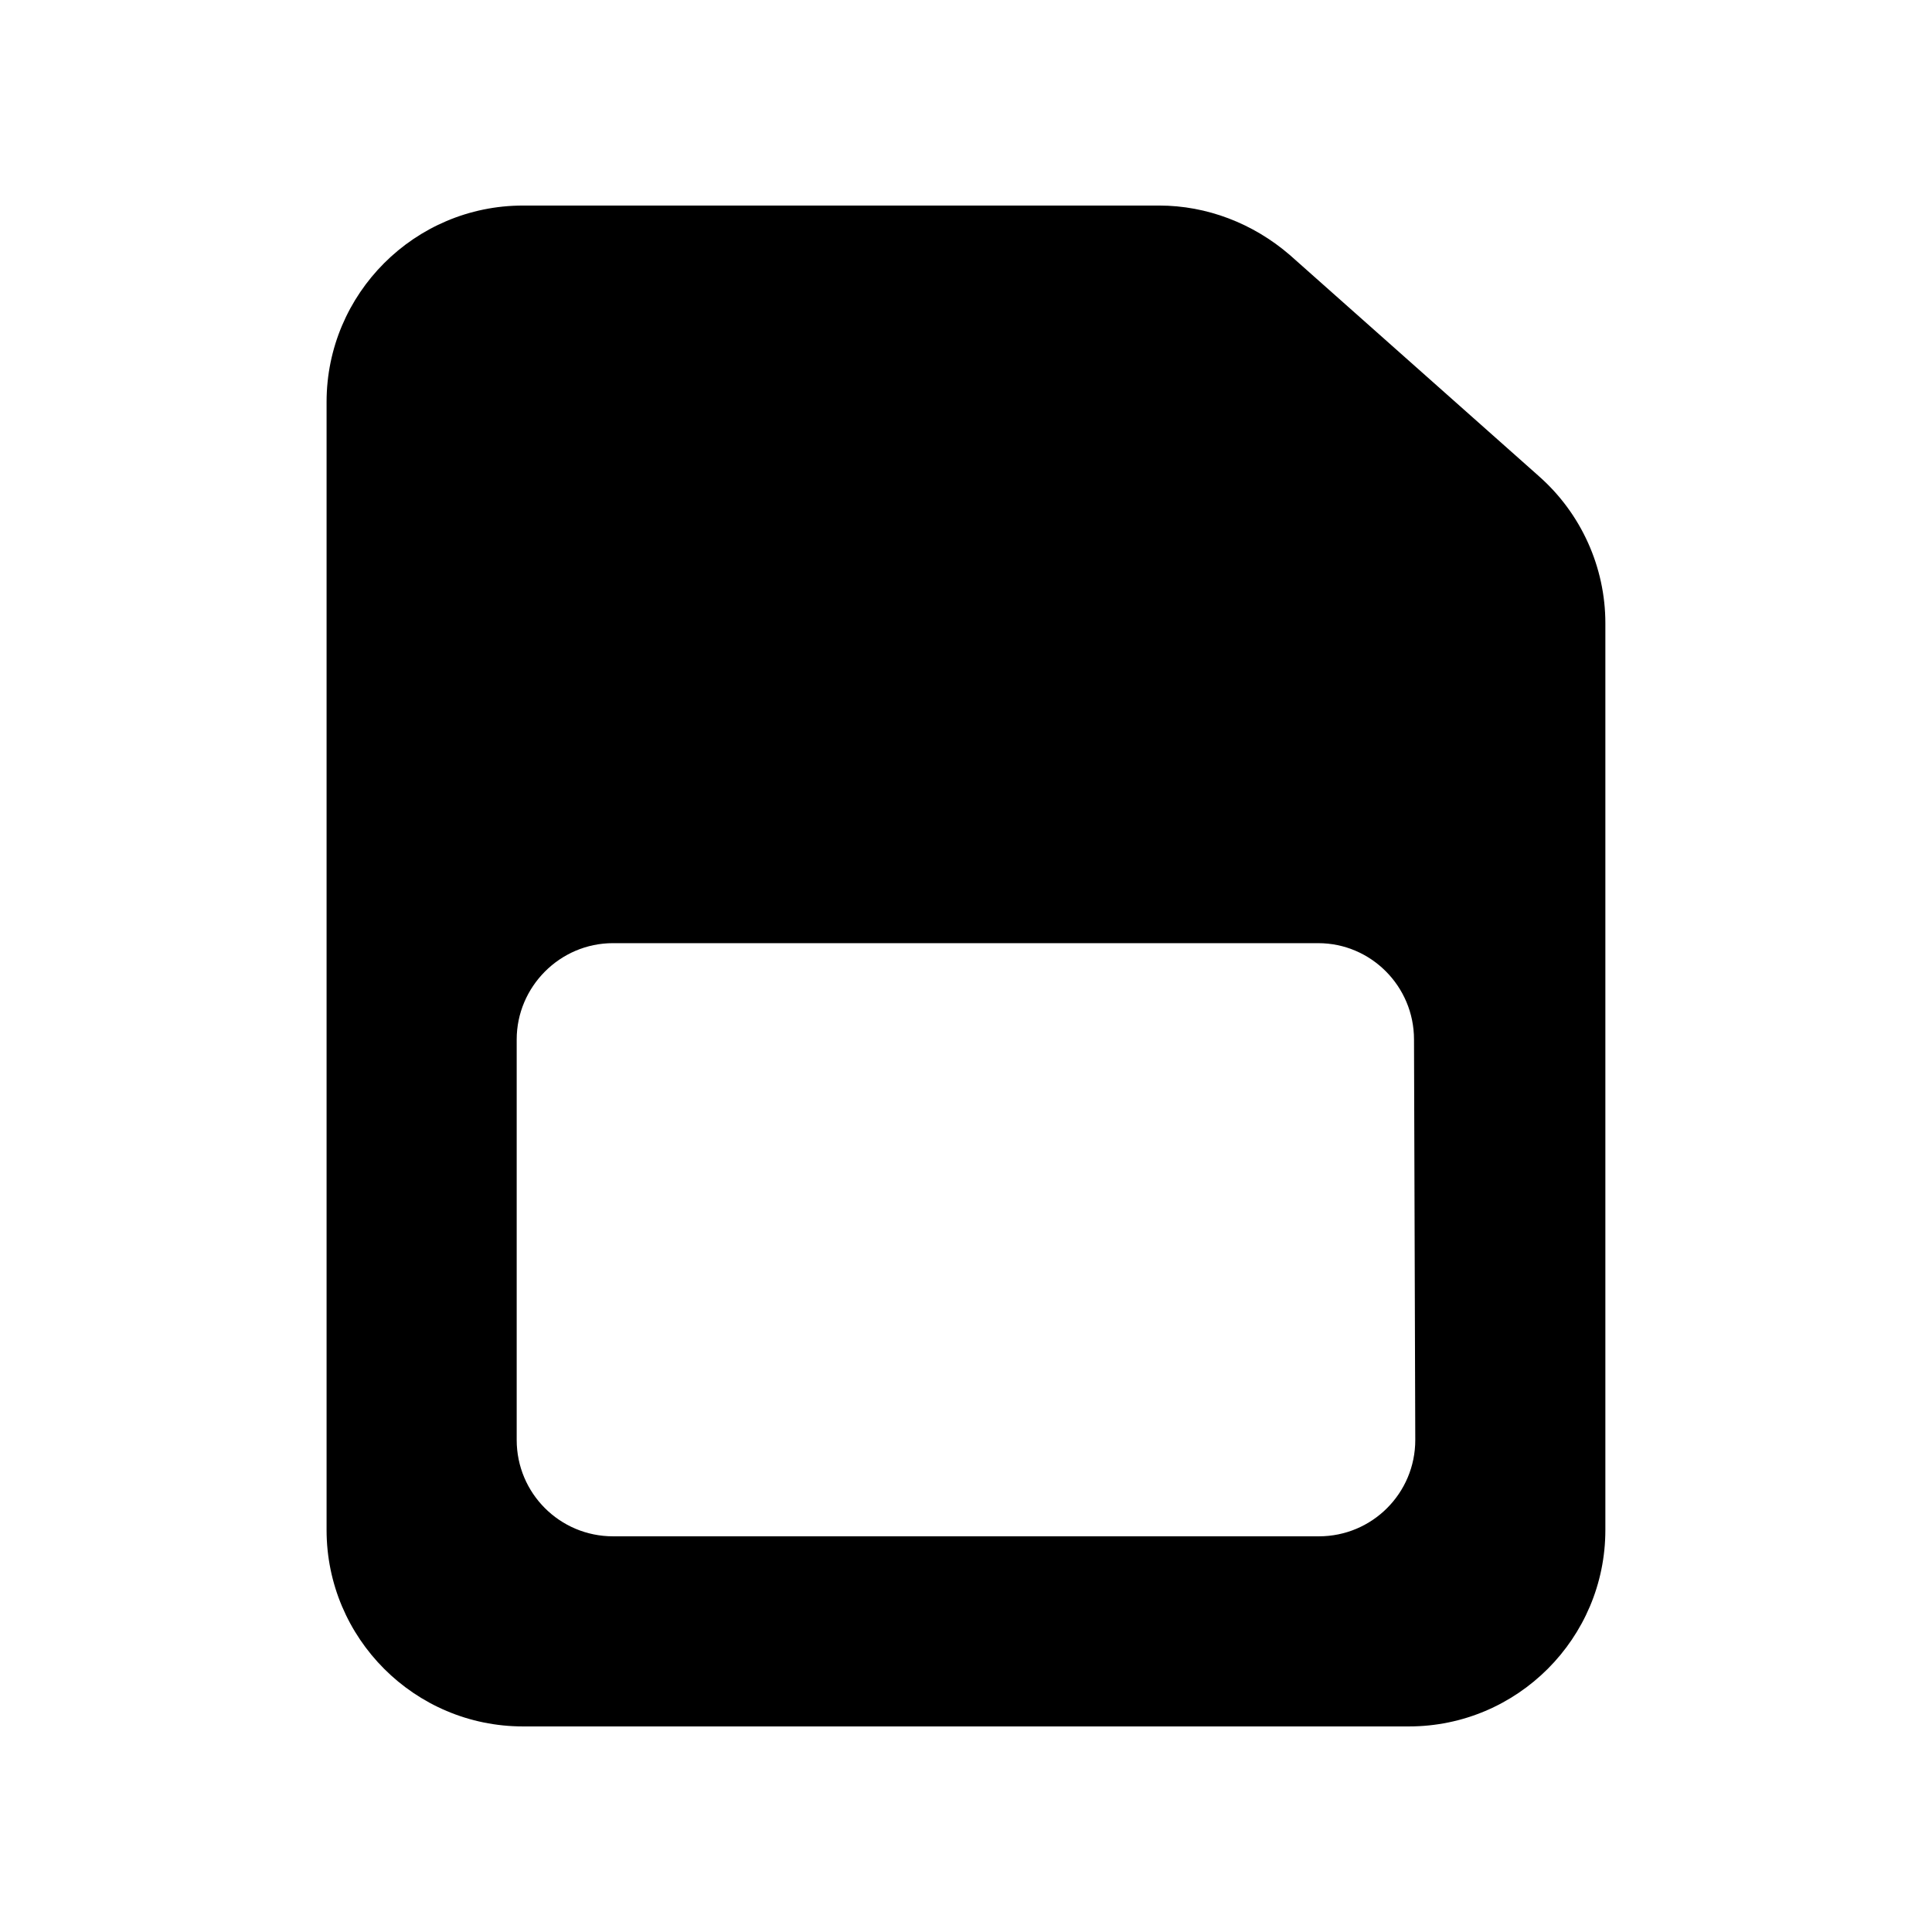 <?xml version="1.0" encoding="UTF-8"?>
<!-- Uploaded to: SVG Repo, www.svgrepo.com, Generator: SVG Repo Mixer Tools -->
<svg fill="#000000" width="800px" height="800px" version="1.1" viewBox="144 144 512 512" xmlns="http://www.w3.org/2000/svg">
 <path d="m551.81 270.18-66-58.609c-9.738-8.398-22-13.098-34.594-13.098h-168.61c-28.719 0-52.059 23.344-52.059 52.059v298.93c0 28.715 23.344 52.059 52.059 52.059h234.77c28.719 0 52.062-23.344 52.062-52.059v-240.32c0-14.777-6.379-29.055-17.633-38.961zm-58.273 280.96h-187.08c-14.105 0-25.527-11.418-25.527-25.527v-106.14c0-13.938 11.418-25.527 25.527-25.527l186.91 0.004c13.938 0 25.359 11.418 25.359 25.527l0.336 106.14c0 14.105-11.422 25.523-25.527 25.523z"/>
</svg>